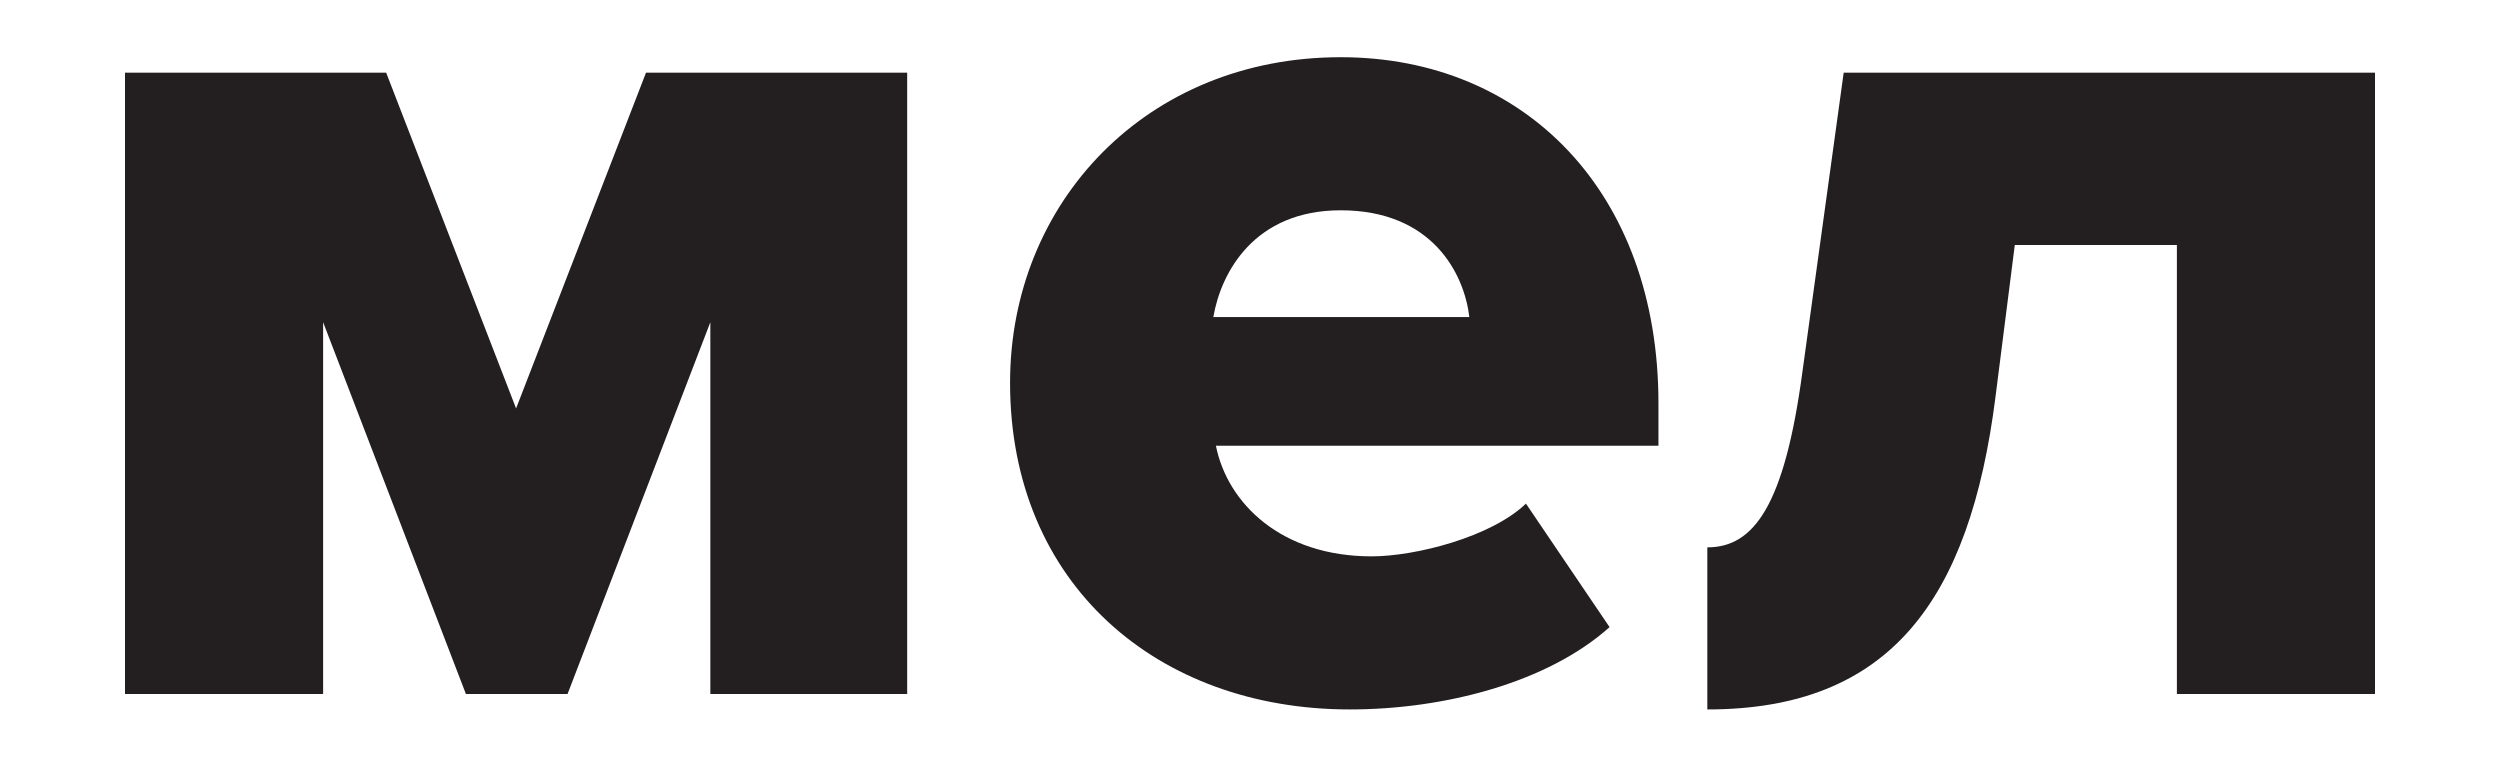 <?xml version="1.0" encoding="UTF-8"?> <svg xmlns="http://www.w3.org/2000/svg" id="Layer_1" version="1.1" viewBox="0 0 2834.646 869.28"><defs><style> .st0 { fill: #231f20; } </style></defs><path class="st0" d="M805.429,786.91v-421.558l-161.913,421.558h-115.235l-161.913-421.558v421.558h-224.636V82.37h296.111l147.327,380.714,147.325-380.714h296.109v704.54h-223.176Z"></path><path class="st0" d="M1145.278,433.91c0-204.213,154.618-369.043,374.878-369.043,208.59,0,360.294,153.161,360.294,392.383v48.135h-501.785c13.127,65.641,74.394,125.447,176.5,125.447,49.595,0,135.655-21.88,175.041-59.806l94.812,140.032c-70.015,62.723-186.71,93.355-294.651,93.355-217.343,0-385.09-141.489-385.09-370.503ZM1520.157,238.448c-97.732,0-135.657,70.018-144.41,121.07h290.276c-5.834-49.595-42.3-121.07-145.867-121.07Z"></path><path class="st0" d="M1935.865,620.62c52.512,0,87.518-46.678,107.941-199.836l46.678-338.414h602.43v704.54h-224.636v-509.075h-183.79l-21.88,172.121c-29.175,230.47-119.612,354.457-326.743,354.457v-183.793Z"></path></svg> 